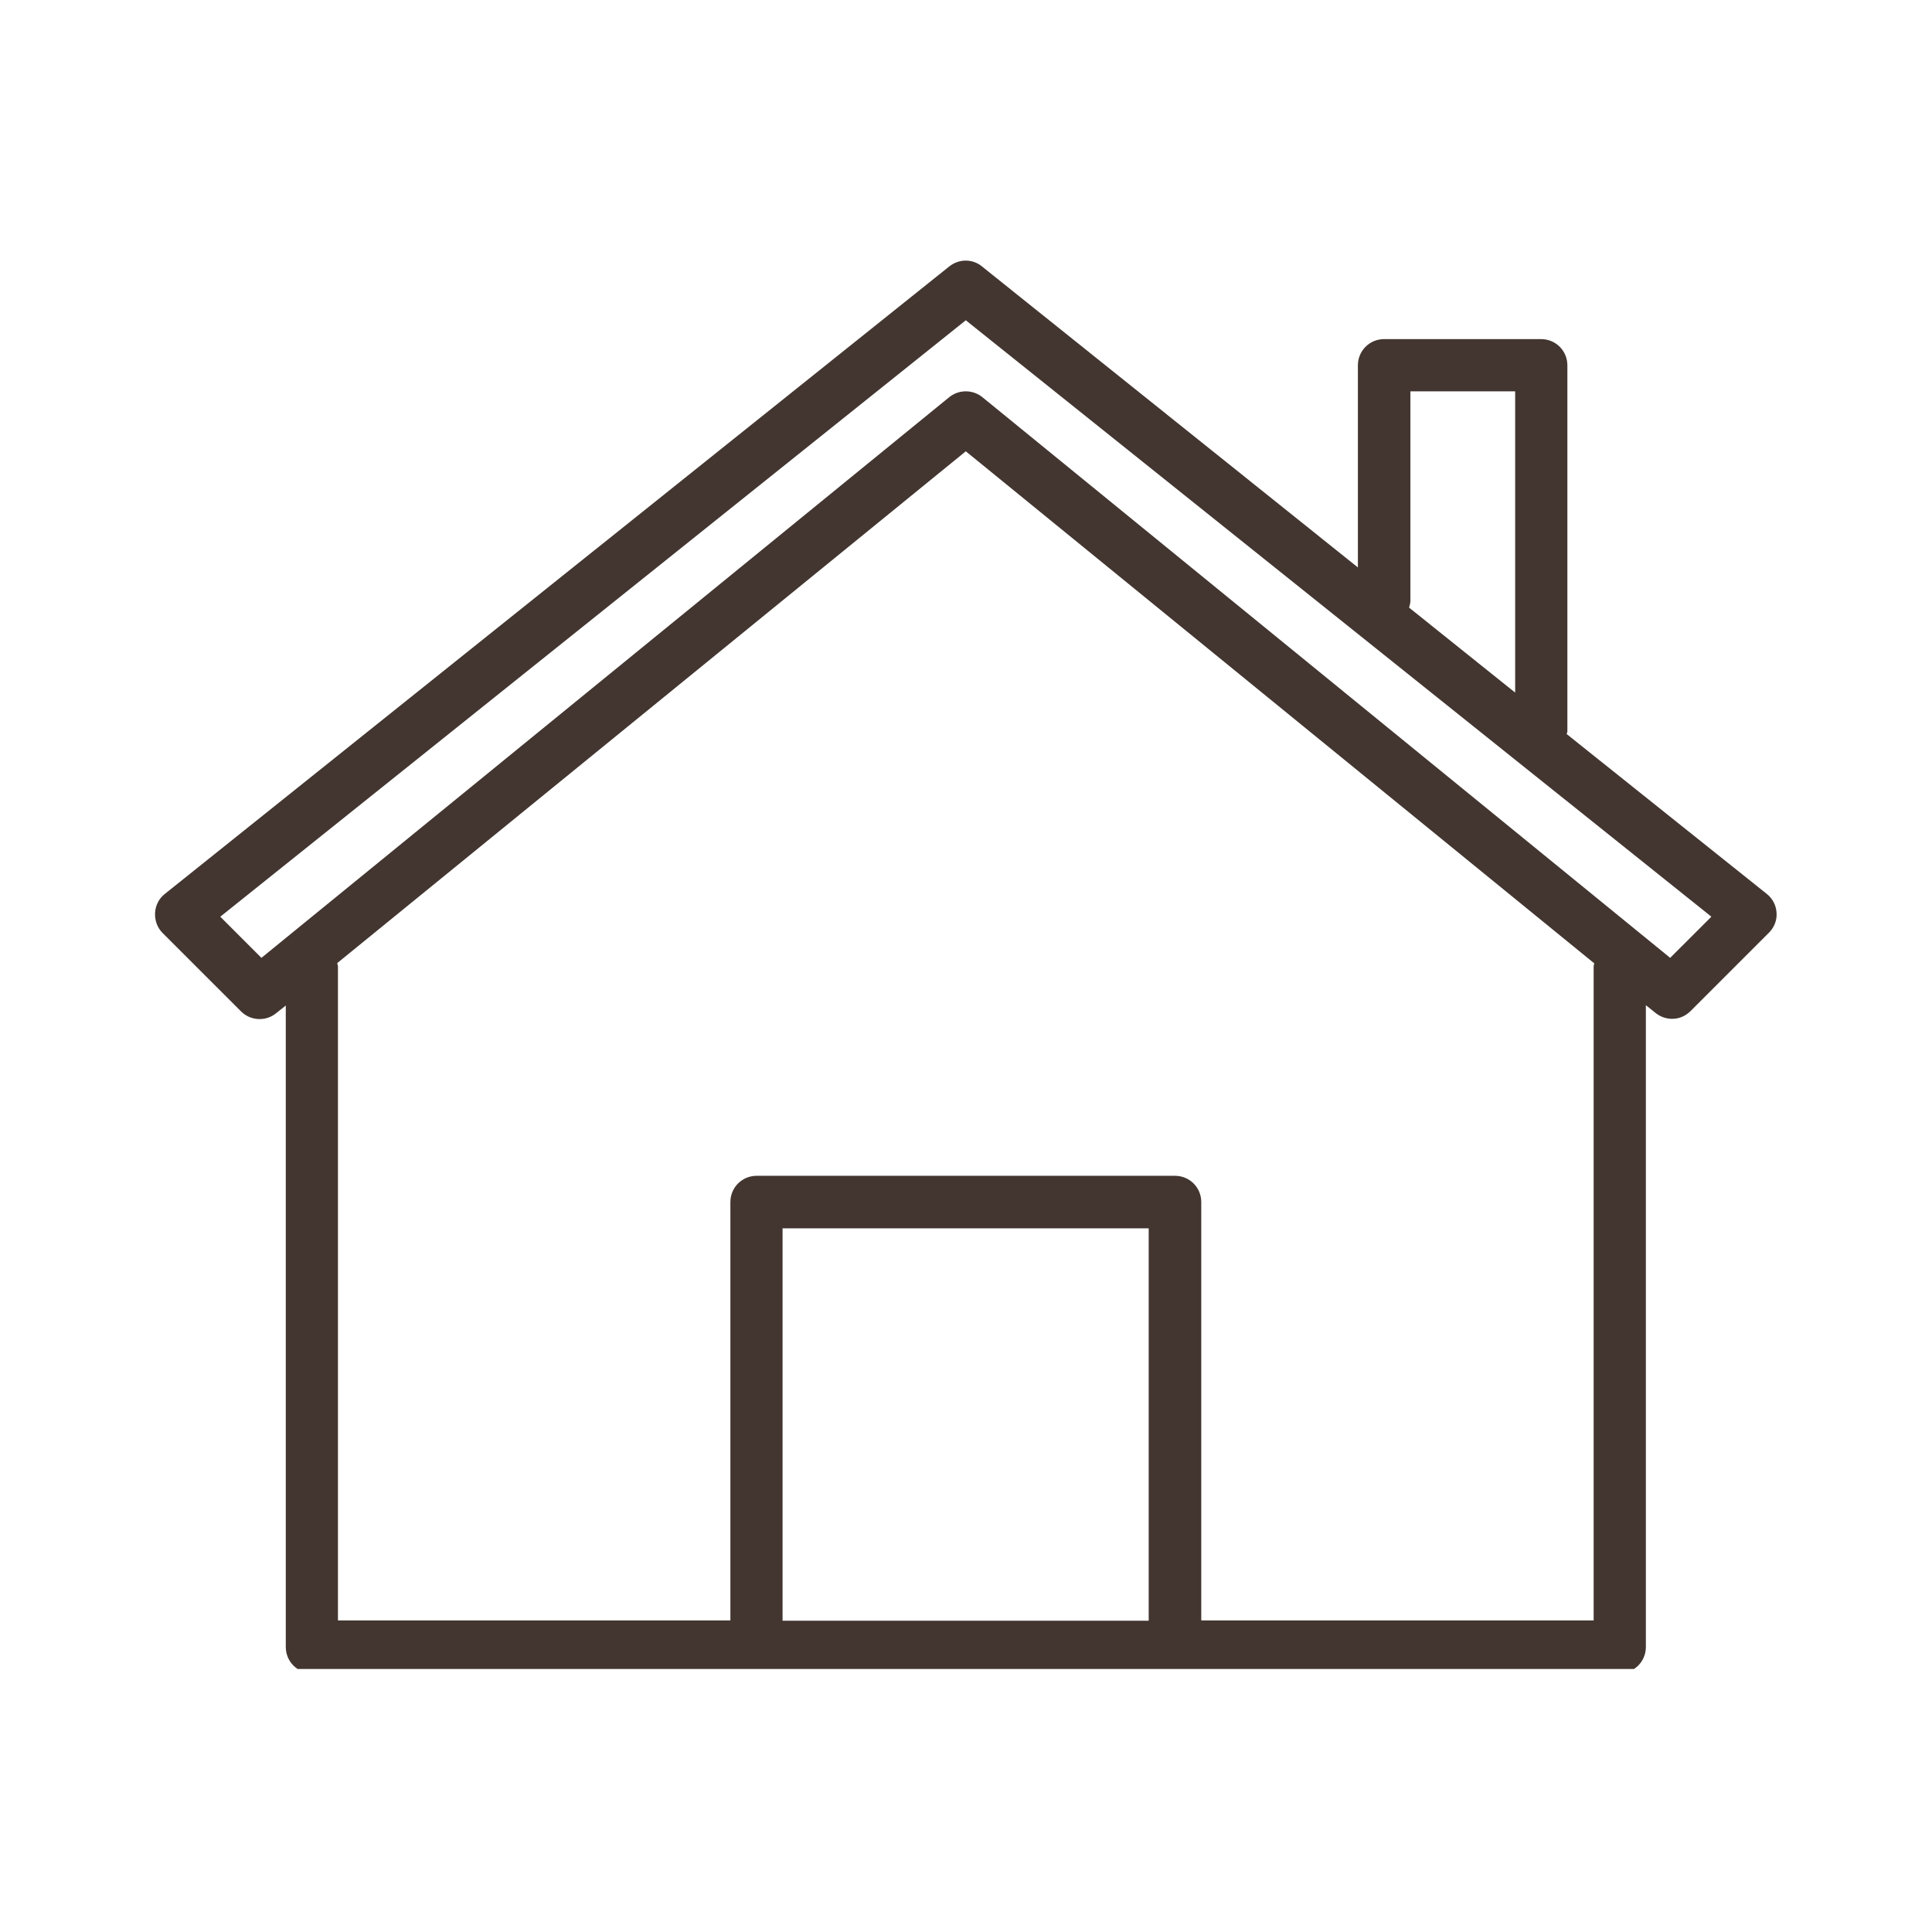 <?xml version="1.0" encoding="UTF-8"?>
<svg xmlns="http://www.w3.org/2000/svg" xmlns:xlink="http://www.w3.org/1999/xlink" width="200" zoomAndPan="magnify" viewBox="0 0 150 150" height="200" preserveAspectRatio="xMidYMid meet" version="1.0">
  <defs>
    <clipPath id="d5f010340e">
      <path d="M 12 20.082 L 137.969 20.082 L 137.969 129.582 L 12 129.582 Z M 12 20.082 " clip-rule="nonzero"></path>
    </clipPath>
  </defs>
  <g clip-path="url(#d5f010340e)">
    <path fill="#433630" d="M 137.176 69.406 L 121.641 56.996 C 121.641 56.918 121.691 56.871 121.691 56.793 L 121.691 28.367 C 121.691 27.234 120.785 26.328 119.652 26.328 L 107.465 26.328 C 106.332 26.328 105.426 27.234 105.426 28.367 L 105.426 44.055 L 76.242 20.688 C 75.512 20.082 74.457 20.082 73.699 20.688 L 12.793 69.406 C 12.34 69.762 12.062 70.312 12.039 70.895 C 12.016 71.473 12.215 72.027 12.617 72.43 L 18.711 78.523 C 19.441 79.254 20.625 79.328 21.43 78.672 L 22.188 78.07 L 22.188 127.871 C 22.188 129.004 23.094 129.91 24.227 129.91 L 125.746 129.91 C 126.879 129.91 127.785 129.004 127.785 127.871 L 127.785 78.043 L 128.539 78.648 C 128.918 78.949 129.371 79.102 129.824 79.102 C 130.352 79.102 130.855 78.898 131.258 78.496 L 137.352 72.402 C 137.754 72 137.98 71.422 137.93 70.867 C 137.906 70.312 137.629 69.762 137.176 69.406 Z M 109.504 46.621 L 109.504 30.383 L 117.637 30.383 L 117.637 53.773 L 109.402 47.176 C 109.453 47 109.504 46.824 109.504 46.621 Z M 60.758 125.832 L 60.758 95.367 L 89.184 95.367 L 89.184 125.832 Z M 123.73 75.047 L 123.73 125.809 L 93.266 125.809 L 93.266 93.328 C 93.266 92.195 92.359 91.289 91.227 91.289 L 58.746 91.289 C 57.613 91.289 56.707 92.195 56.707 93.328 L 56.707 125.809 L 26.238 125.809 L 26.238 75.047 C 26.238 74.945 26.188 74.871 26.188 74.77 L 74.984 35.039 L 123.781 74.797 C 123.754 74.871 123.73 74.973 123.73 75.047 Z M 129.672 74.367 L 76.27 30.836 C 75.891 30.531 75.438 30.383 74.984 30.383 C 74.531 30.383 74.078 30.531 73.699 30.836 L 20.297 74.367 L 17.102 71.172 L 74.984 24.867 L 132.871 71.172 Z M 129.672 74.367 " fill-opacity="1" fill-rule="nonzero"></path>
  </g>
</svg>
